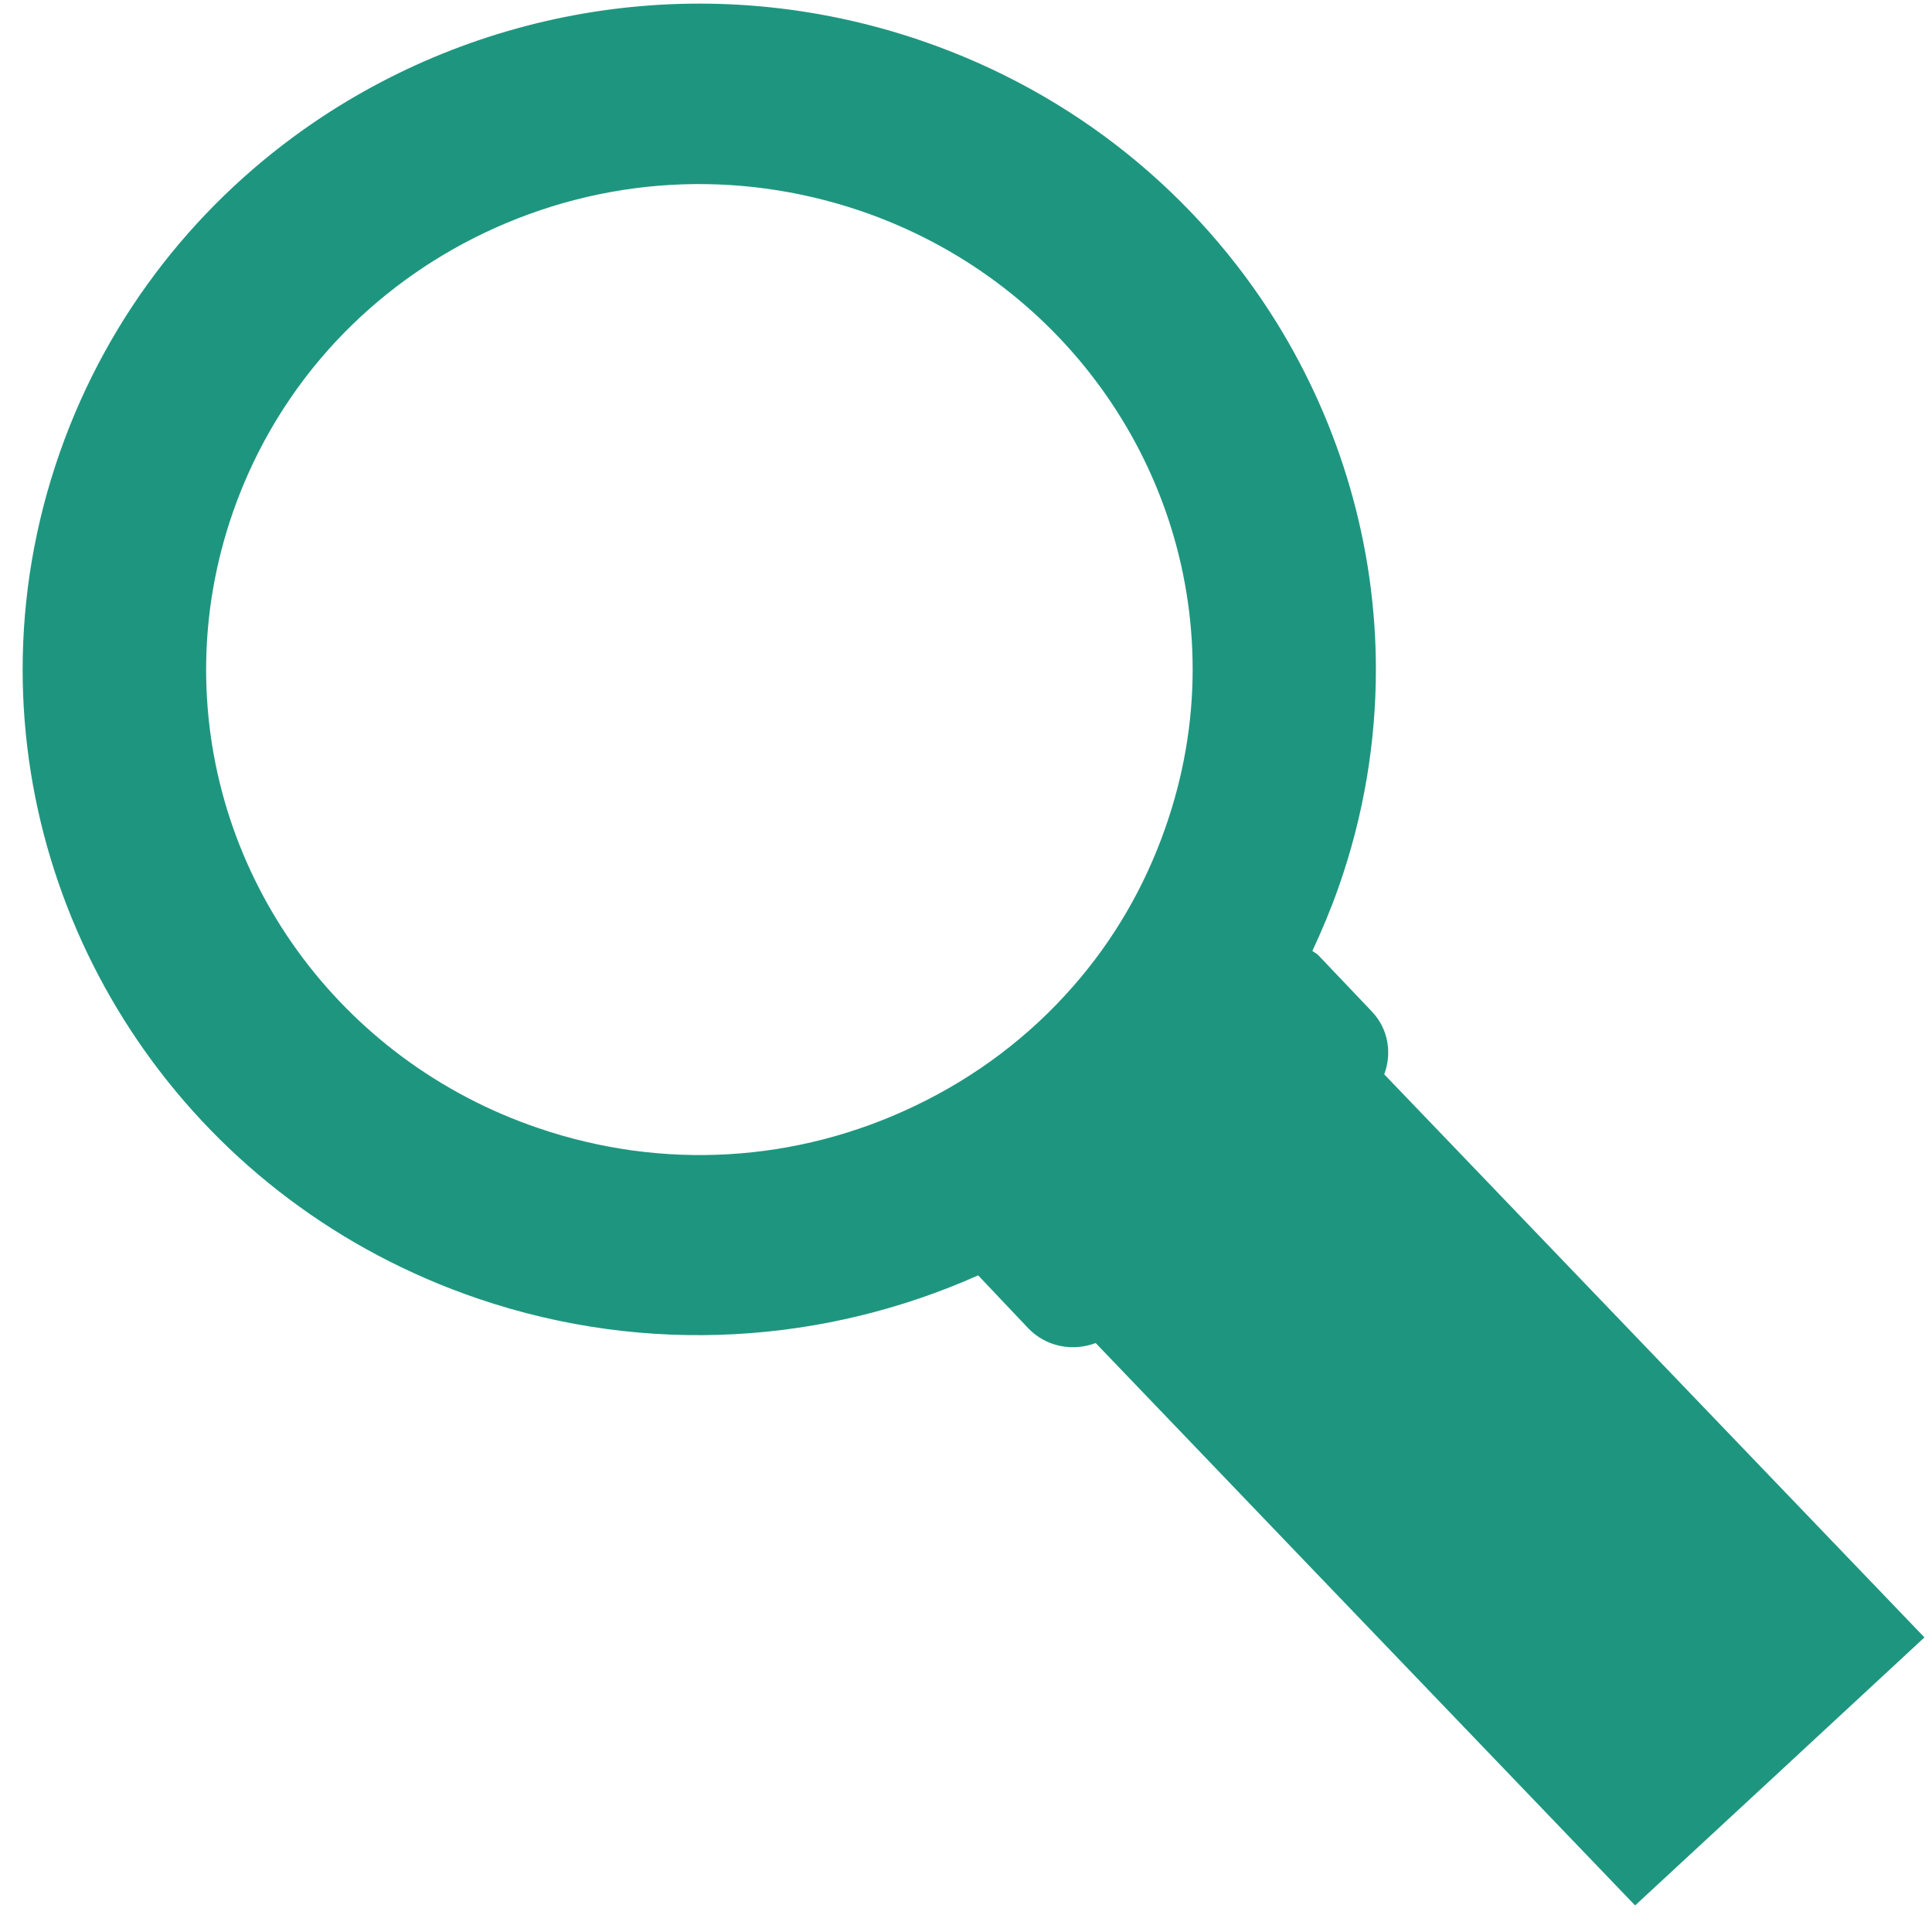 <?xml version="1.0" encoding="UTF-8"?>
<svg width="64px" height="64px" viewBox="0 0 64 64" version="1.1" xmlns="http://www.w3.org/2000/svg" xmlns:xlink="http://www.w3.org/1999/xlink">
    <!-- Generator: Sketch 55.2 (78181) - https://sketchapp.com -->
    <title>Fill 69</title>
    <desc>Created with Sketch.</desc>
    <g id="Page-1" stroke="none" stroke-width="1" fill="none" fill-rule="evenodd">
        <g id="Factsheet-Module-5-EN" transform="translate(-117, -352)" fill="#1E967F">
            <g id="Group-71" transform="translate(15, -23)">
                <path d="M165.75,429.241 L155.496,418.553 L147.854,410.588 C148.114,409.897 147.996,409.09 147.45,408.513 L145.671,406.643 C145.617,406.582 145.543,406.554 145.473,406.503 C145.791,405.822 146.087,405.115 146.343,404.389 C147.182,402.001 147.578,399.569 147.578,397.176 C147.578,393.079 146.407,389.106 144.286,385.679 C141.666,381.462 137.608,378.081 132.492,376.337 C125.484,373.951 118.087,375.188 112.413,379.044 C108.626,381.621 105.609,385.362 103.988,389.97 C103.148,392.358 102.75,394.79 102.75,397.18 C102.75,406.318 108.568,414.862 117.837,418.02 C123.479,419.939 129.363,419.494 134.403,417.248 L136.058,418.996 C136.648,419.616 137.534,419.778 138.296,419.49 L145.457,426.96 L156.165,438.12 L160.69,433.931 L165.75,429.241 Z M119.828,412.368 C113.246,410.131 108.828,404.027 108.828,397.18 C108.828,395.4 109.132,393.63 109.73,391.927 L109.73,391.925 C110.483,389.789 111.653,387.876 113.17,386.263 C114.536,384.814 116.175,383.609 118.029,382.722 C121.955,380.847 126.382,380.586 130.508,381.987 C137.09,384.228 141.508,390.333 141.508,397.176 C141.508,398.957 141.201,400.725 140.599,402.434 C139.915,404.391 138.875,406.167 137.538,407.686 C136.108,409.32 134.337,410.667 132.302,411.637 C128.383,413.514 123.947,413.777 119.828,412.368 Z" id="Fill-69"></path>
            </g>
        </g>
    </g>
</svg>